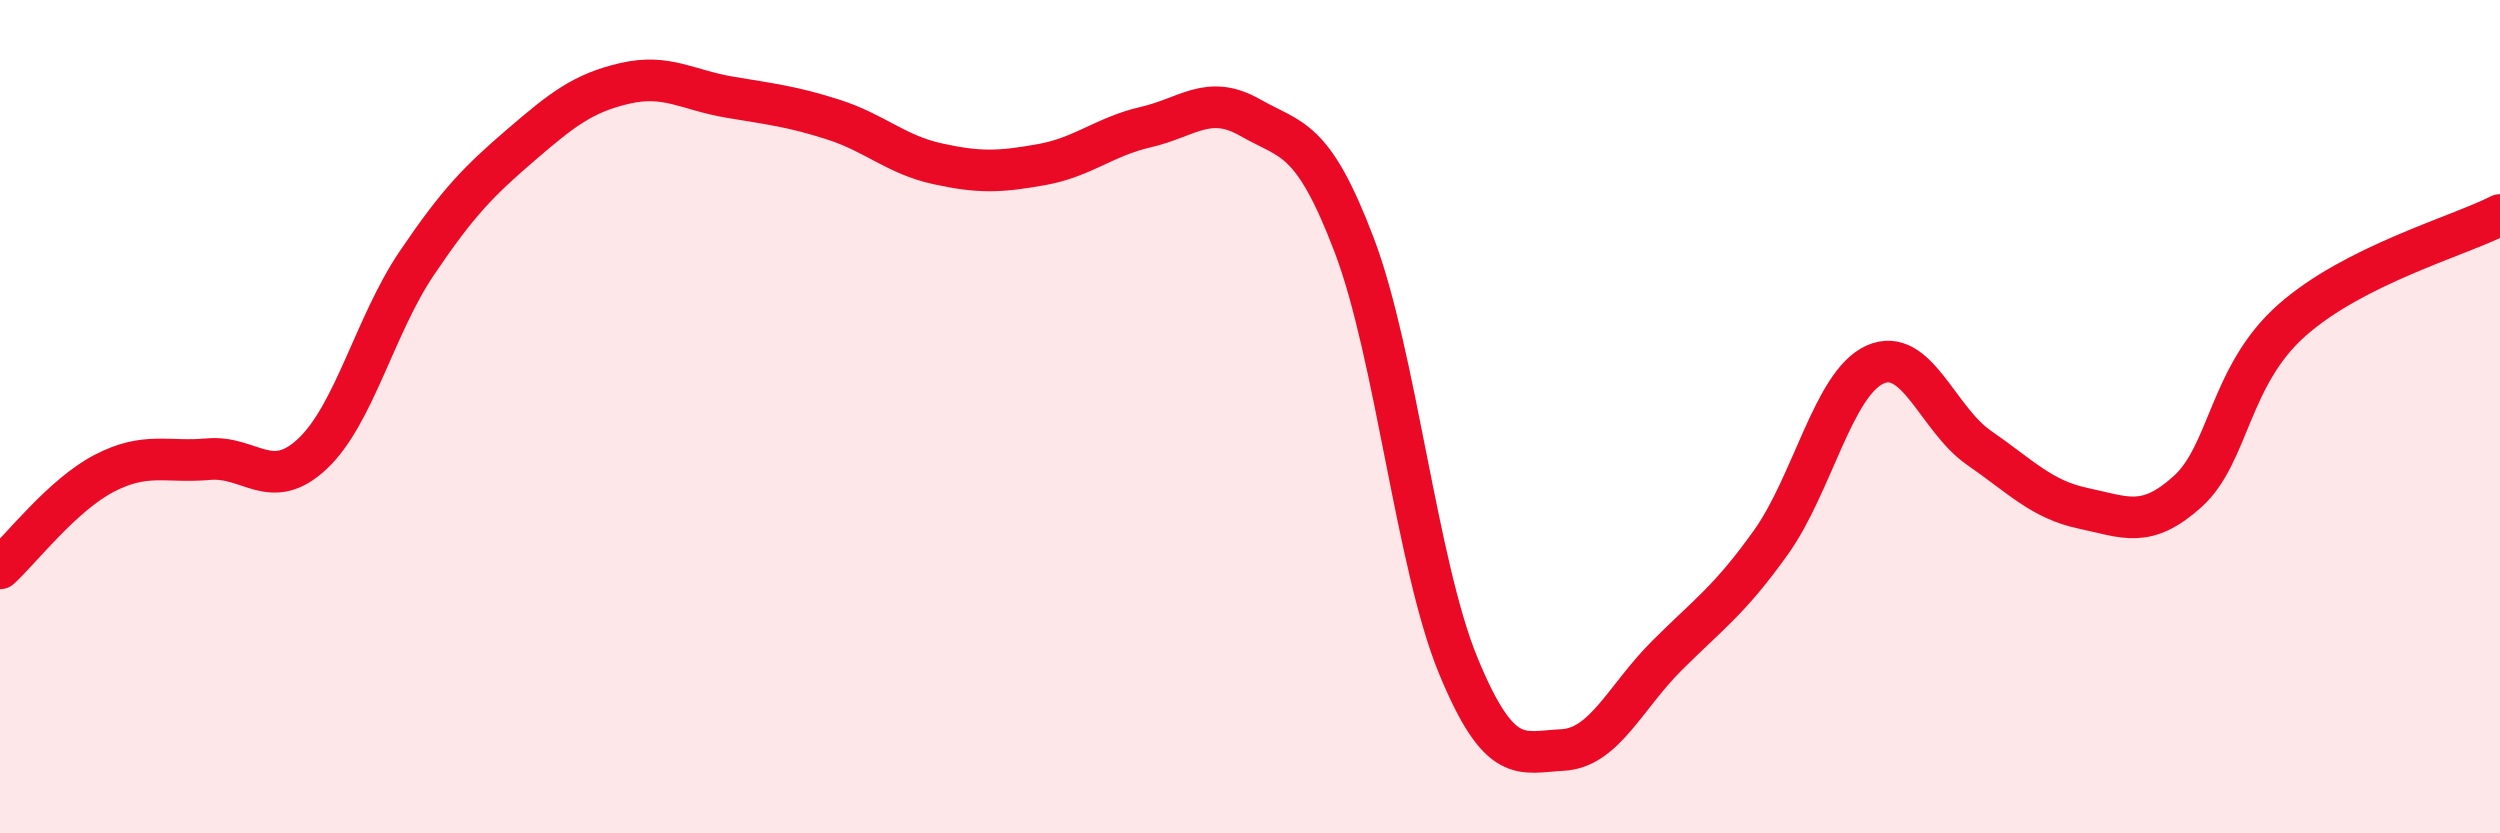 
    <svg width="60" height="20" viewBox="0 0 60 20" xmlns="http://www.w3.org/2000/svg">
      <path
        d="M 0,13.64 C 0.5,13.18 1.5,11.88 2.5,11.36 C 3.5,10.84 4,11.11 5,11.02 C 6,10.93 6.5,11.83 7.5,10.89 C 8.5,9.95 9,7.8 10,6.32 C 11,4.84 11.5,4.34 12.5,3.48 C 13.5,2.62 14,2.23 15,2 C 16,1.77 16.5,2.16 17.5,2.33 C 18.5,2.5 19,2.55 20,2.87 C 21,3.19 21.5,3.71 22.5,3.93 C 23.5,4.15 24,4.13 25,3.95 C 26,3.77 26.5,3.28 27.5,3.05 C 28.5,2.82 29,2.25 30,2.82 C 31,3.39 31.5,3.25 32.5,5.88 C 33.5,8.51 34,13.56 35,15.98 C 36,18.4 36.5,18.05 37.5,18 C 38.5,17.95 39,16.74 40,15.74 C 41,14.74 41.5,14.42 42.5,13.02 C 43.5,11.62 44,9.2 45,8.75 C 46,8.3 46.5,10.06 47.5,10.75 C 48.5,11.44 49,11.99 50,12.2 C 51,12.41 51.5,12.7 52.5,11.8 C 53.5,10.9 53.5,9.02 55,7.69 C 56.5,6.36 59,5.67 60,5.16L60 20L0 20Z"
        fill="#EB0A25"
        opacity="0.1"
        stroke-linecap="round"
        stroke-linejoin="round"
      />
      <path
        d="M 0,13.64 C 0.5,13.18 1.5,11.88 2.5,11.36 C 3.5,10.84 4,11.11 5,11.02 C 6,10.93 6.5,11.83 7.5,10.89 C 8.5,9.95 9,7.8 10,6.32 C 11,4.84 11.5,4.34 12.5,3.48 C 13.5,2.62 14,2.23 15,2 C 16,1.77 16.5,2.16 17.5,2.33 C 18.5,2.5 19,2.55 20,2.87 C 21,3.19 21.5,3.71 22.5,3.93 C 23.5,4.15 24,4.13 25,3.95 C 26,3.77 26.5,3.28 27.5,3.05 C 28.5,2.82 29,2.25 30,2.82 C 31,3.39 31.5,3.25 32.5,5.88 C 33.5,8.51 34,13.56 35,15.98 C 36,18.4 36.5,18.05 37.5,18 C 38.5,17.95 39,16.74 40,15.74 C 41,14.74 41.5,14.42 42.5,13.02 C 43.5,11.62 44,9.2 45,8.75 C 46,8.3 46.5,10.06 47.5,10.75 C 48.5,11.44 49,11.99 50,12.2 C 51,12.41 51.5,12.7 52.5,11.8 C 53.5,10.9 53.5,9.02 55,7.69 C 56.5,6.36 59,5.67 60,5.16"
        stroke="#EB0A25"
        stroke-width="1"
        fill="none"
        stroke-linecap="round"
        stroke-linejoin="round"
      />
    </svg>
  